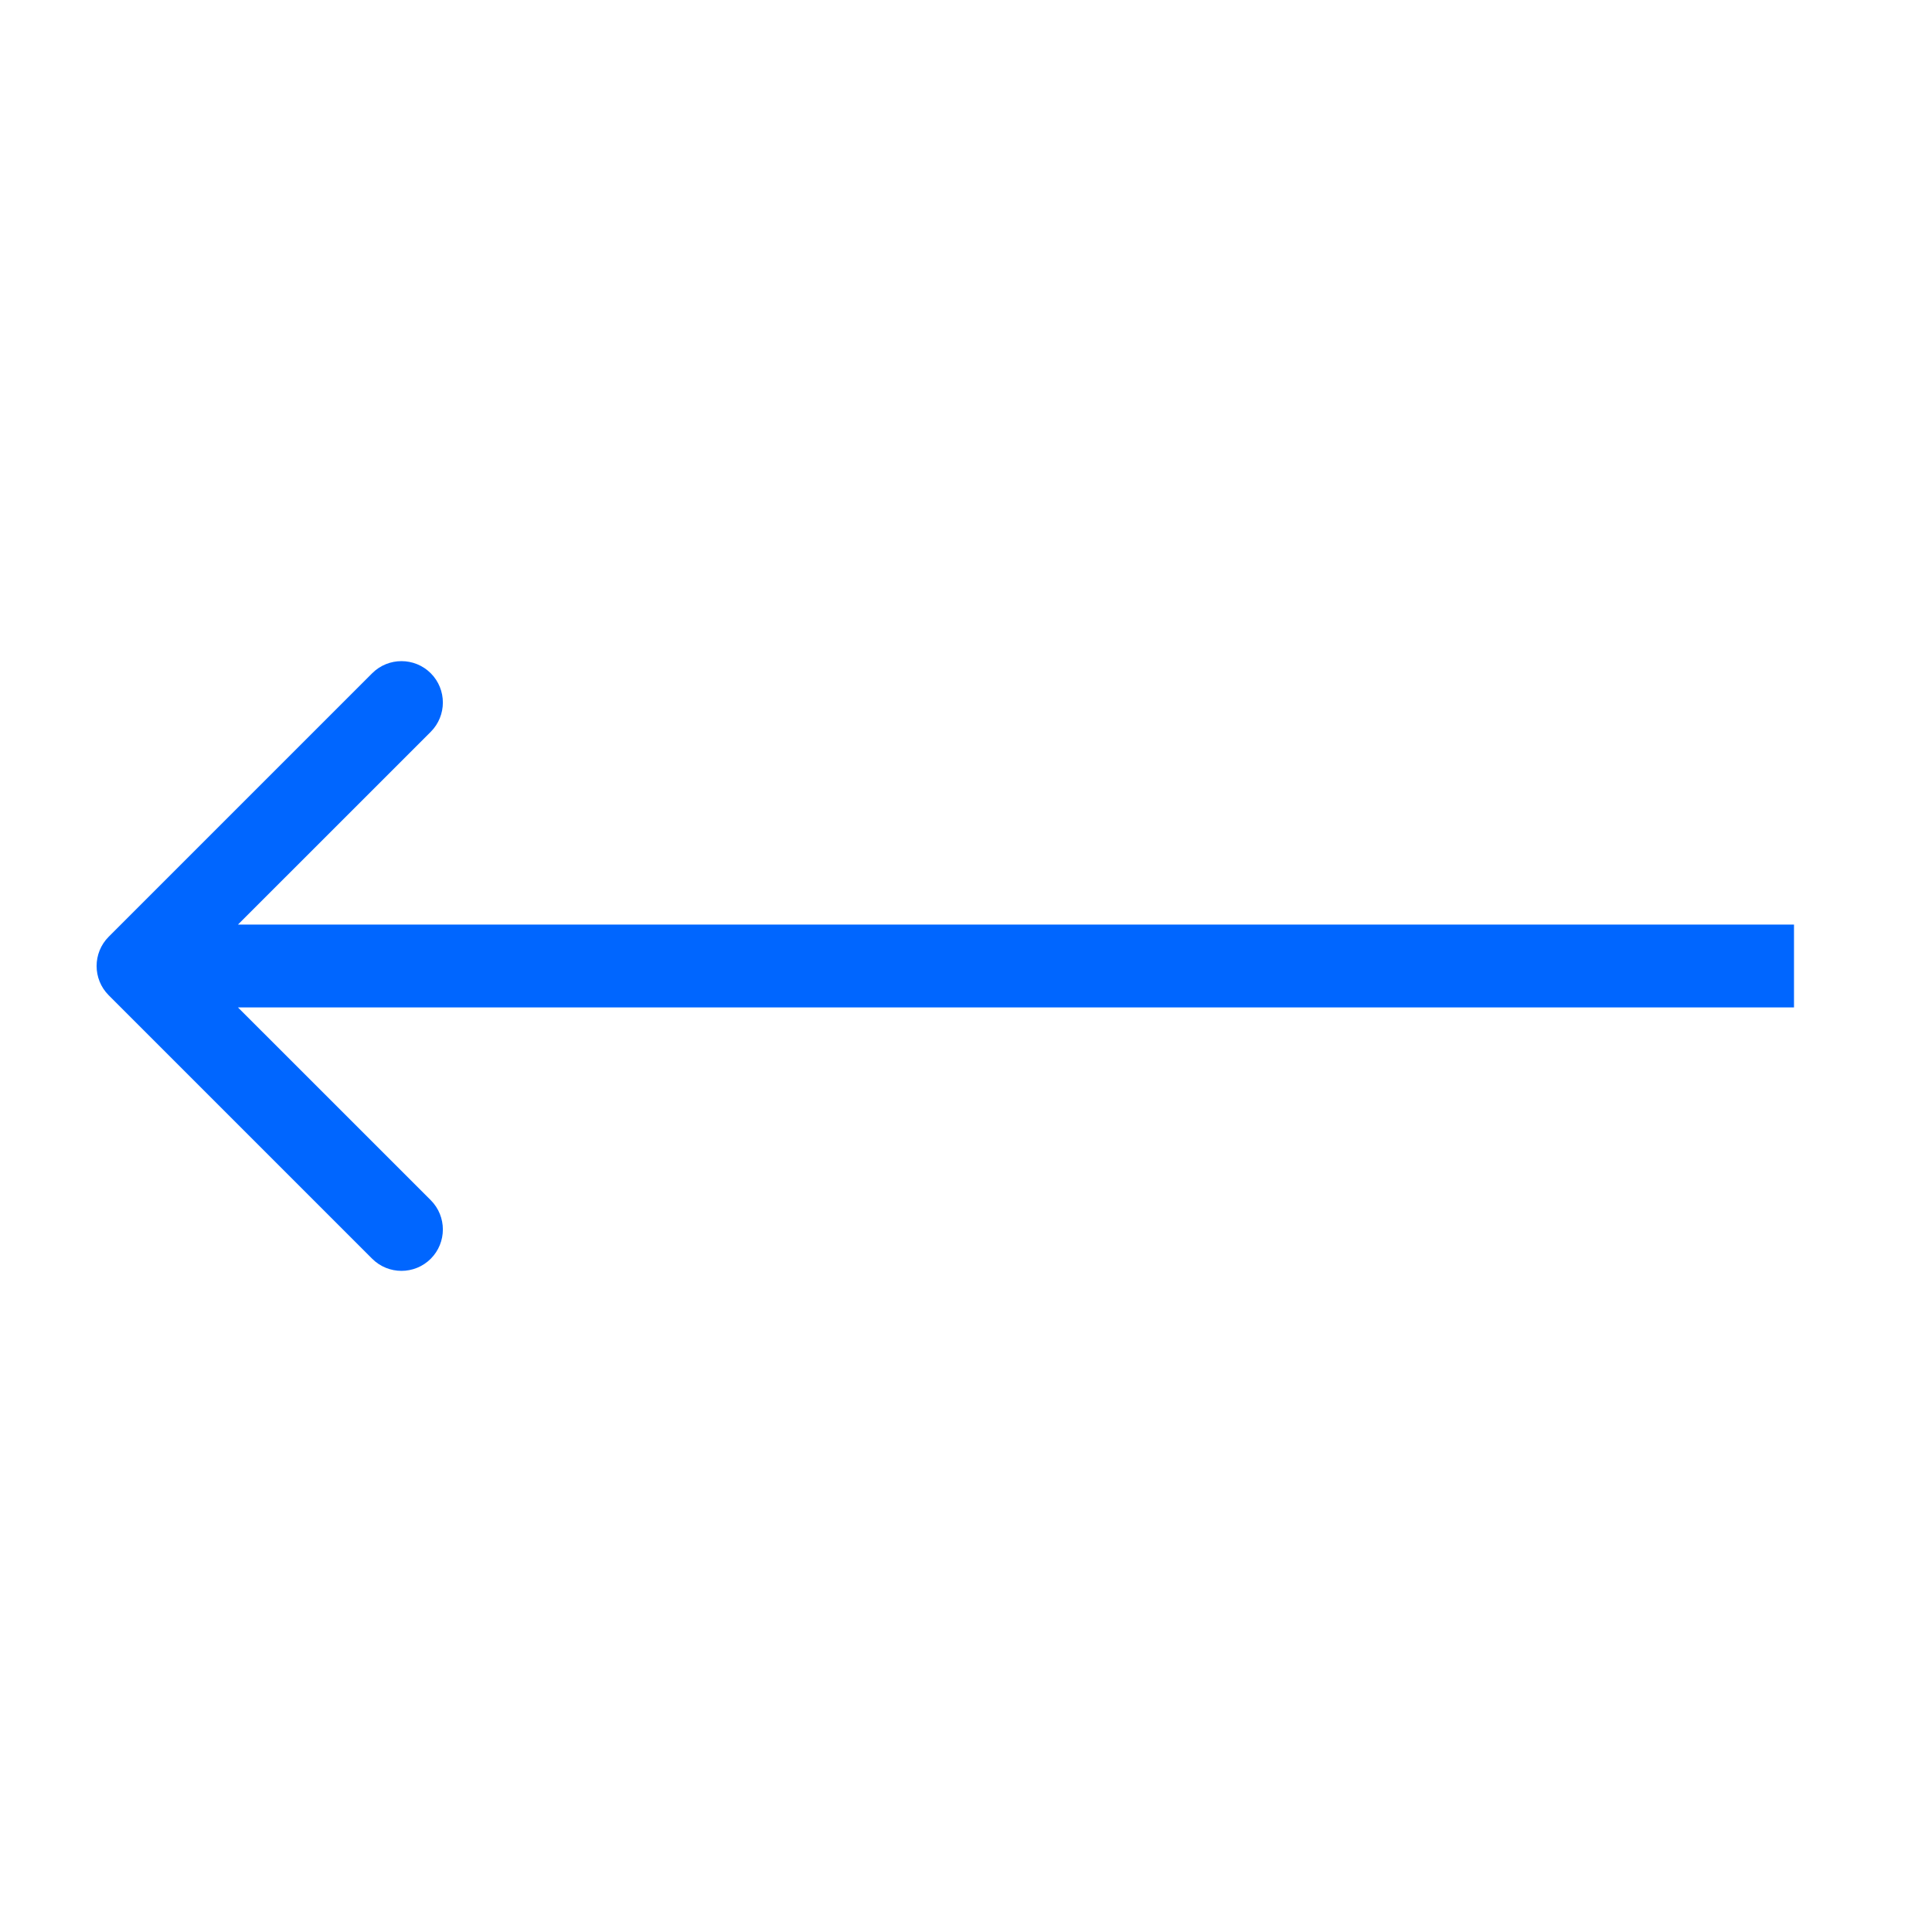 <?xml version="1.0" encoding="UTF-8"?> <svg xmlns="http://www.w3.org/2000/svg" width="70" height="70" viewBox="0 0 70 70" fill="none"> <path d="M3.939 33.939C3.354 34.525 3.354 35.475 3.939 36.061L13.485 45.607C14.071 46.192 15.021 46.192 15.607 45.607C16.192 45.021 16.192 44.071 15.607 43.485L7.121 35L15.607 26.515C16.192 25.929 16.192 24.979 15.607 24.393C15.021 23.808 14.071 23.808 13.485 24.393L3.939 33.939ZM65 33.5L5 33.5V36.5L65 36.5V33.5Z" fill="#0066FF"></path> </svg> 